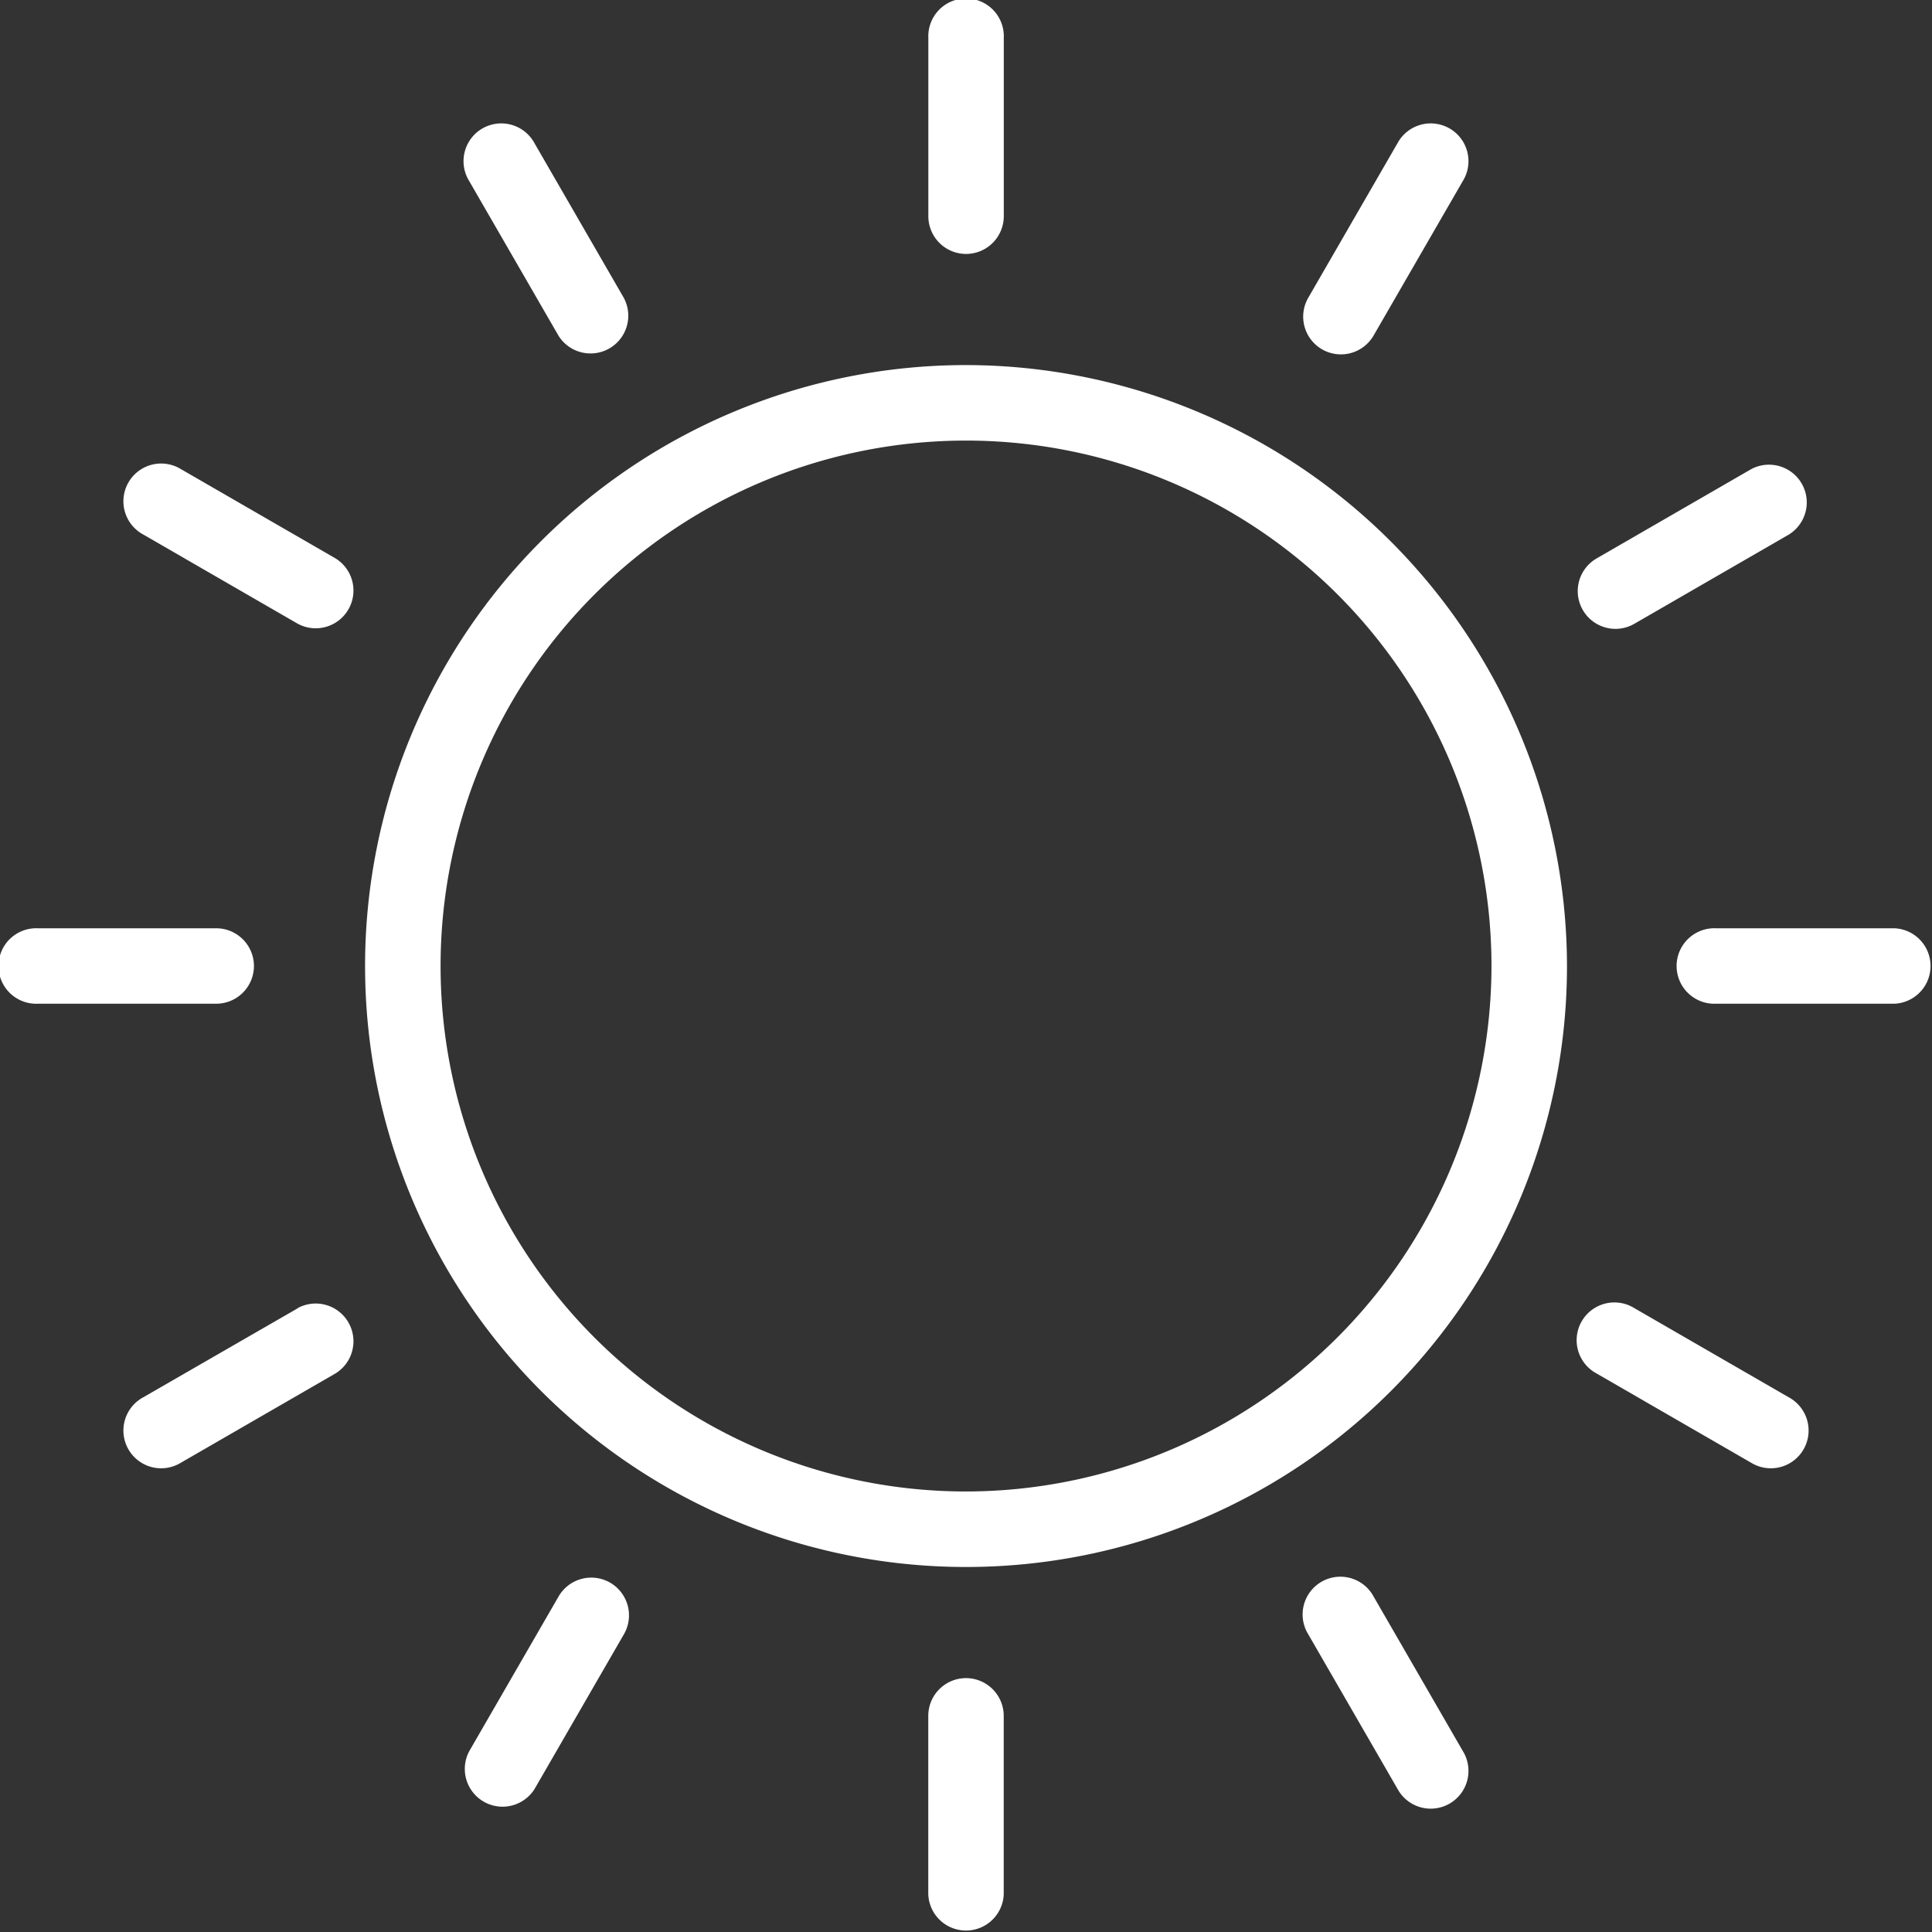 <svg id="_004-sunny" data-name="004-sunny" xmlns="http://www.w3.org/2000/svg" width="31.779" height="31.779" viewBox="0 0 31.779 31.779">
  <rect x="0" y="0" width="31.779" height="31.779" fill="#333333" stroke="none"/>
  <path fill="#fff" id="Path_413" data-name="Path 413" d="M106.63,96.745a9.885,9.885,0,1,0,9.885,9.885A9.9,9.9,0,0,0,106.63,96.745Zm0,18.528a8.643,8.643,0,1,1,8.643-8.643A8.653,8.653,0,0,1,106.63,115.273Z" transform="translate(-90.74 -90.74)"/>
  <path fill="#fff" id="Path_414" data-name="Path 414" d="M246.621,4.177a.621.621,0,0,0,.621-.621V.621a.621.621,0,1,0-1.241,0V3.556A.621.621,0,0,0,246.621,4.177Z" transform="translate(-230.731)"/>
  <path fill="#fff" id="Path_415" data-name="Path 415" d="M246.621,444.707a.621.621,0,0,0-.621.621v2.935a.621.621,0,0,0,1.241,0v-2.935A.621.621,0,0,0,246.621,444.707Z" transform="translate(-230.731 -417.104)"/>
  <path fill="#fff" id="Path_416" data-name="Path 416" d="M124.549,36.43a.621.621,0,0,0,1.075-.621l-1.468-2.542a.621.621,0,1,0-1.075.621Z" transform="translate(-115.364 -30.911)"/>
  <path fill="#fff" id="Path_417" data-name="Path 417" d="M346.51,418.394a.621.621,0,1,0-1.075.621l1.468,2.542a.621.621,0,1,0,1.075-.621Z" transform="translate(-323.916 -392.133)"/>
  <path fill="#fff" id="Path_418" data-name="Path 418" d="M36.43,124.549l-2.542-1.468a.621.621,0,1,0-.621,1.075l2.542,1.468a.621.621,0,0,0,.621-1.075Z" transform="translate(-30.911 -115.364)"/>
  <path fill="#fff" id="Path_419" data-name="Path 419" d="M421.556,346.9l-2.542-1.468a.621.621,0,1,0-.621,1.075l2.542,1.468a.621.621,0,1,0,.621-1.075Z" transform="translate(-392.133 -323.916)"/>
  <path fill="#fff" id="Path_420" data-name="Path 420" d="M4.177,246.621A.621.621,0,0,0,3.556,246H.621a.621.621,0,1,0,0,1.241H3.556A.621.621,0,0,0,4.177,246.621Z" transform="translate(0 -230.731)"/>
  <path fill="#fff" id="Path_421" data-name="Path 421" d="M448.263,246h-2.935a.621.621,0,1,0,0,1.241h2.935a.621.621,0,0,0,0-1.241Z" transform="translate(-417.104 -230.731)"/>
  <path fill="#fff" id="Path_422" data-name="Path 422" d="M35.809,345.435,33.267,346.9a.621.621,0,1,0,.621,1.075l2.542-1.468a.621.621,0,0,0-.621-1.075Z" transform="translate(-30.911 -323.916)"/>
  <path fill="#fff" id="Path_423" data-name="Path 423" d="M418.708,125.708a.618.618,0,0,0,.31-.083l2.542-1.468a.621.621,0,0,0-.621-1.075l-2.542,1.468a.621.621,0,0,0,.311,1.158Z" transform="translate(-392.136 -115.364)"/>
  <path fill="#fff" id="Path_424" data-name="Path 424" d="M125.4,418.167a.621.621,0,0,0-.848.227l-1.468,2.542a.621.621,0,0,0,1.075.621l1.468-2.542A.621.621,0,0,0,125.4,418.167Z" transform="translate(-115.364 -392.134)"/>
  <path fill="#fff" id="Path_425" data-name="Path 425" d="M345.662,36.657a.621.621,0,0,0,.848-.227l1.468-2.542a.621.621,0,1,0-1.075-.621l-1.468,2.542A.621.621,0,0,0,345.662,36.657Z" transform="translate(-323.916 -30.911)"/>
</svg>

